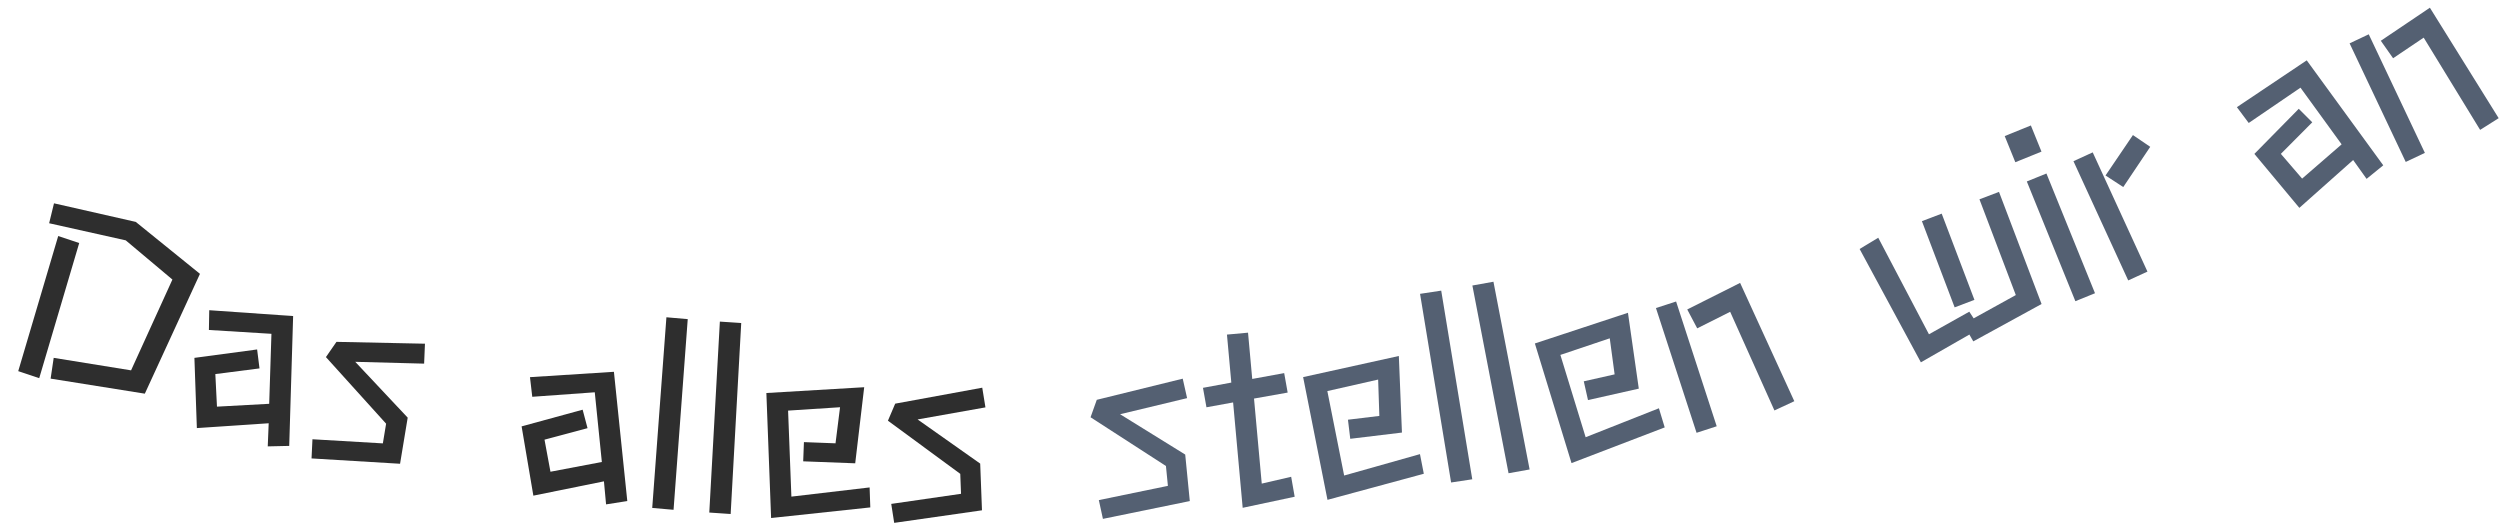 <?xml version="1.0" encoding="UTF-8"?>
<svg xmlns="http://www.w3.org/2000/svg" width="657.778" height="137.574" viewBox="0 0 657.778 137.574">
  <g id="headline_02" transform="translate(-429.651 -83.948)">
    <path id="Pfad_1633" data-name="Pfad 1633" d="M14.336-4.864,34.688-8.192,37.44-34.3,22.528-40.192,1.984-38.08l-.448-5.376,21.952-2.176L43.84-38.016,40.064-3.52,15.3.576ZM5.312-35.648h5.824l1.28,37.056H6.592Z" transform="translate(428.64 178.177) rotate(18.462)" fill="#2e2e2e"></path>
    <path id="Pfad_1634" data-name="Pfad 1634" d="M25.088-4.416,7.1,1.536,1.856-16.192,17.28-22.464l1.856,4.672L8.256-13.44l2.56,8.192,13.12-4.16L19.9-27.392,3.712-24.256,2.5-29.312l21.76-4.032L31.808,0l-5.44,1.536Z" transform="matrix(0.968, 0.25, -0.25, 0.968, 474.958, 193.317)" fill="#2e2e2e"></path>
    <path id="Pfad_1635" data-name="Pfad 1635" d="M2.688-3.008,21.056-5.632l-.192-5.248L1.856-24.9l1.92-4.48,22.912-4.16.832,5.184L9.664-25.216,26.112-13.568,26.56-1.28,3.456,1.984Z" transform="translate(508.629 201.934) rotate(11.485)" fill="#2e2e2e"></path>
    <path id="Pfad_1636" data-name="Pfad 1636" d="M25.088-4.416,7.1,1.536,1.856-16.192,17.28-22.464l1.856,4.672L8.256-13.44l2.56,8.192,13.12-4.16L19.9-27.392,3.712-24.256,2.5-29.312l21.76-4.032L31.808,0l-5.44,1.536Z" transform="translate(563.118 211.988) rotate(6.846)" fill="#2e2e2e"></path>
    <path id="Pfad_1637" data-name="Pfad 1637" d="M5.184-48.96h5.632l.64,50.3H5.824Z" transform="translate(595.574 215.751) rotate(4.984)" fill="#2e2e2e"></path>
    <path id="Pfad_1638" data-name="Pfad 1638" d="M5.184-48.96h5.632l.64,50.3H5.824Z" transform="matrix(0.998, 0.068, -0.068, 0.998, 610.551, 217.071)" fill="#2e2e2e"></path>
    <path id="Pfad_1639" data-name="Pfad 1639" d="M4.032-31.1,29.7-33.6,28.1-13.5H14.4V-18.56h8.32l.832-9.536L9.92-26.688,11.648-4.1l20.48-3.2.384,5.248L6.528,1.728Z" transform="matrix(0.999, 0.038, -0.038, 0.999, 626.082, 218.268)" fill="#2e2e2e"></path>
    <path id="Pfad_1640" data-name="Pfad 1640" d="M2.688-3.008,21.056-5.632l-.192-5.248L1.856-24.9l1.92-4.48,22.912-4.16.832,5.184L9.664-25.216,26.112-13.568,26.56-1.28,3.456,1.984Z" transform="translate(661.463 219.541) rotate(-0.101)" fill="#2e2e2e"></path>
    <path id="Pfad_1641" data-name="Pfad 1641" d="M2.688-3.008,21.056-5.632l-.192-5.248L1.856-24.9l1.92-4.48,22.912-4.16.832,5.184L9.664-25.216,26.112-13.568,26.56-1.28,3.456,1.984Z" transform="translate(716.269 218.7) rotate(-3.533)" fill="#546072"></path>
    <path id="Pfad_1642" data-name="Pfad 1642" d="M8.448-26.176l-7.1.64L.9-30.72l7.552-.7V-44.1h5.568v12.224l8.512-.768.448,5.184-8.96.768V-4.224l7.872-1.088L22.336,0,8.448,1.664Z" transform="translate(748.05 216.665) rotate(-5.192)" fill="#546072"></path>
    <path id="Pfad_1643" data-name="Pfad 1643" d="M4.032-31.1,29.7-33.6,28.1-13.5H14.4V-18.56h8.32l.832-9.536L9.92-26.688,11.648-4.1l20.48-3.2.384,5.248L6.528,1.728Z" transform="translate(772.238 214.528) rotate(-6.877)" fill="#546072"></path>
    <path id="Pfad_1644" data-name="Pfad 1644" d="M5.184-48.96h5.632l.64,50.3H5.824Z" transform="translate(805.494 210.445) rotate(-8.619)" fill="#546072"></path>
    <path id="Pfad_1645" data-name="Pfad 1645" d="M5.184-48.96h5.632l.64,50.3H5.824Z" transform="translate(820.596 208.174) rotate(-10.174)" fill="#546072"></path>
    <path id="Pfad_1646" data-name="Pfad 1646" d="M4.032-31.1,29.7-33.6,28.1-13.5H14.4V-18.56h8.32l.832-9.536L9.92-26.688,11.648-4.1l20.48-3.2.384,5.248L6.528,1.728Z" transform="translate(836.386 205.544) rotate(-12.683)" fill="#546072"></path>
    <path id="Pfad_1647" data-name="Pfad 1647" d="M23.168-26.624l-9.536,1.792-1.152-5.5,15.3-2.88L32.9.64l-5.7.9ZM4.672-32.96l5.568-.192,1.216,34.5-5.568.192Z" transform="translate(869.952 197.968) rotate(-16.012)" fill="#546072"></path>
    <path id="Pfad_1648" data-name="Pfad 1648" d="M21.568-32.96h5.568V-8.7H21.568ZM22.656-.64,8.128,1.664l-4.48-33.6L9.28-32.96,12.736-4.48,24.768-6.272l.448,2.048L37.76-6.016V-32.96h5.5V-1.408L22.976,1.408Z" transform="matrix(0.935, -0.355, 0.355, 0.935, 926.863, 180.611)" fill="#546072"></path>
    <path id="Pfad_1649" data-name="Pfad 1649" d="M4.544-45.888h7.424v7.424H4.544Zm.9,13.248h5.568V1.344H5.44Z" transform="matrix(0.927, -0.376, 0.376, 0.927, 970.156, 163.995)" fill="#546072"></path>
    <path id="Pfad_1650" data-name="Pfad 1650" d="M11.072-26.24l10.752-7.04,3.008,4.608-10.624,7.04ZM4.736-32.96l5.568-.192,1.216,34.5-5.568.192Z" transform="translate(983.519 158.601) rotate(-22.642)" fill="#546072"></path>
    <path id="Pfad_1651" data-name="Pfad 1651" d="M25.088-4.416,7.1,1.536,1.856-16.192,17.28-22.464l1.856,4.672L8.256-13.44l2.56,8.192,13.12-4.16L19.9-27.392,3.712-24.256,2.5-29.312l21.76-4.032L31.808,0l-5.44,1.536Z" transform="matrix(0.918, -0.396, 0.396, 0.918, 1027.512, 140.041)" fill="#546072"></path>
    <path id="Pfad_1652" data-name="Pfad 1652" d="M23.168-26.624l-9.536,1.792-1.152-5.5,15.3-2.88L32.9.64l-5.7.9ZM4.672-32.96l5.568-.192,1.216,34.5-5.568.192Z" transform="translate(1056.611 127.471) rotate(-23.313)" fill="#546072"></path>
  </g>
</svg>
